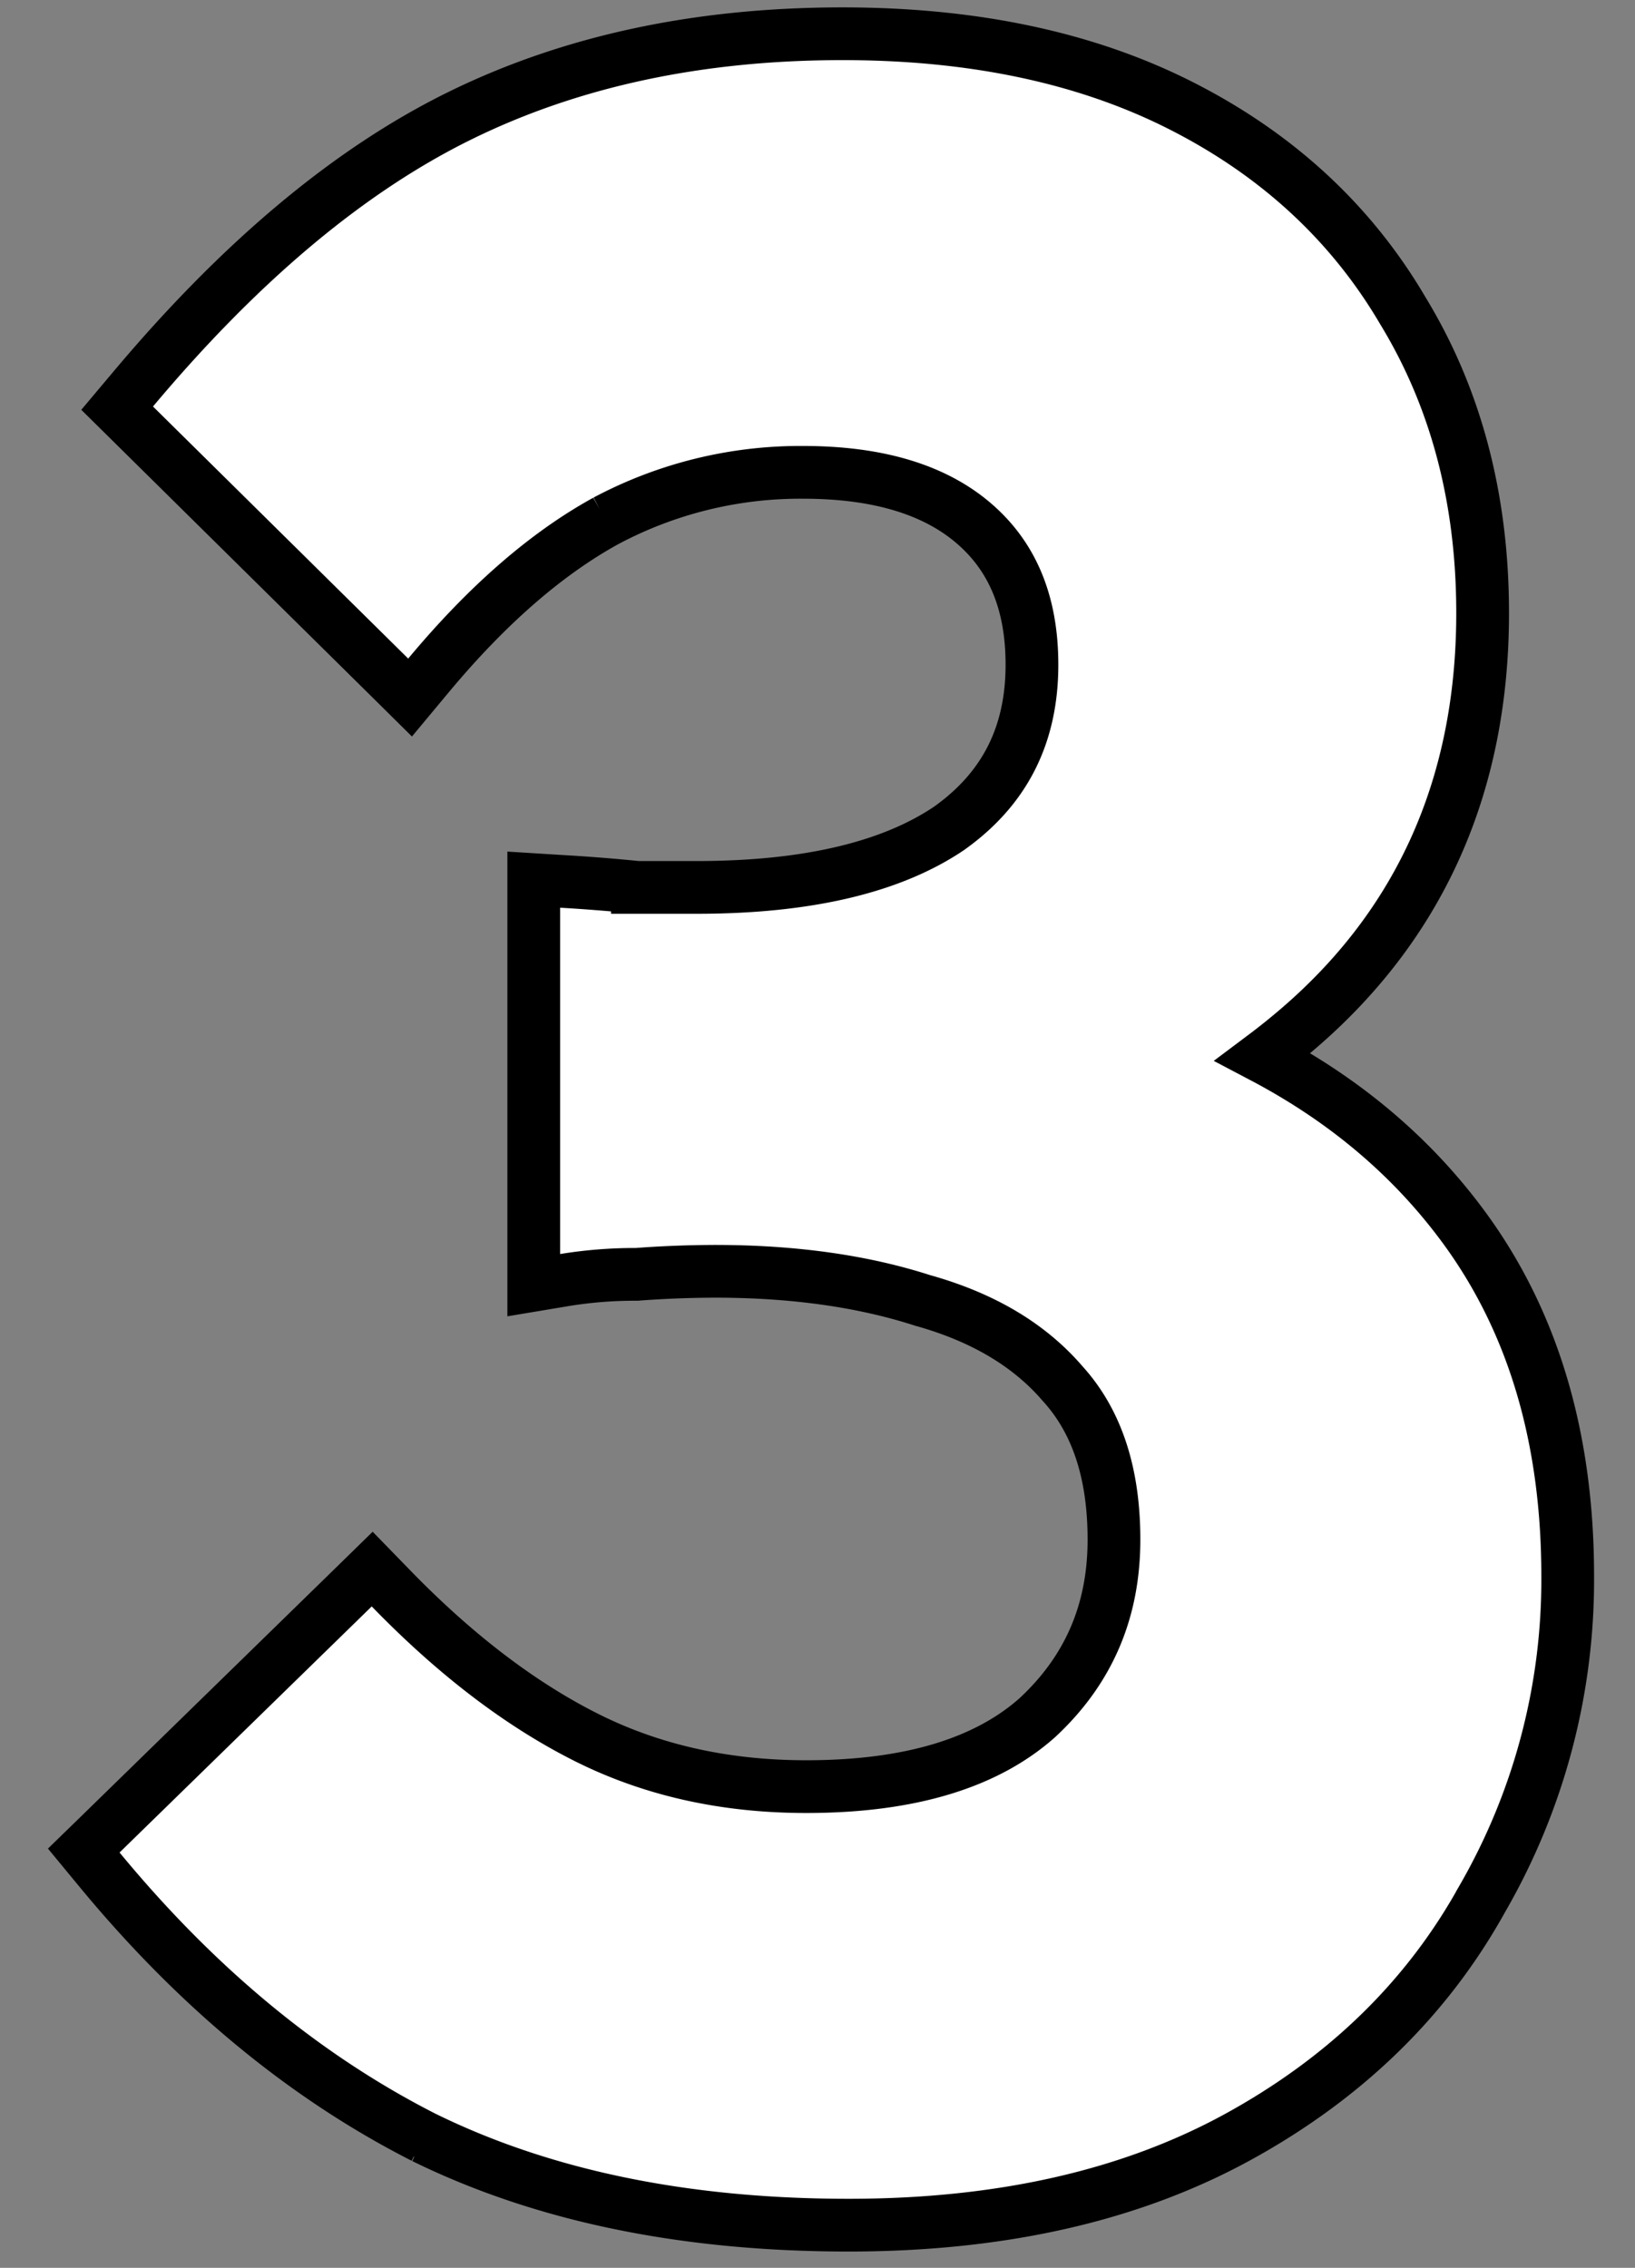 <svg xmlns="http://www.w3.org/2000/svg" width="31" height="43" fill="none"><rect width="100%" height="100%" fill="#808080" stroke="none"/><path fill="#fff" stroke="#000" d="m8.03 40.524.007.003c2.272 1.116 4.962 1.664 8.054 1.664 2.866 0 5.334-.55 7.383-1.674 2.033-1.116 3.582-2.62 4.63-4.513a12.092 12.092 0 0 0 1.62-6.12c0-2.581-.637-4.782-1.939-6.573-.984-1.353-2.268-2.442-3.84-3.27.16-.12.318-.243.471-.37 2.464-2.021 3.695-4.72 3.695-8.047 0-2.152-.499-4.067-1.51-5.728-.973-1.66-2.37-2.953-4.177-3.876-1.813-.927-3.969-1.38-6.448-1.38-2.713 0-5.133.512-7.248 1.55-2.116 1.038-4.184 2.78-6.21 5.196l-.297.353.328.324 4.839 4.78.387.383.348-.418c1.123-1.348 2.247-2.318 3.367-2.933a7.843 7.843 0 0 1 3.737-.919c1.461 0 2.52.347 3.244.973.716.618 1.095 1.487 1.095 2.674 0 1.339-.52 2.355-1.571 3.103-1.075.726-2.65 1.12-4.784 1.12h-1.125a32.933 32.933 0 0 0-1.436-.114l-.53-.033v7.689l.581-.097a8.247 8.247 0 0 1 1.358-.108h.018l.018-.002a20.61 20.61 0 0 1 1.462-.056c1.495 0 2.805.187 3.936.552l.009.003.009.002c1.153.325 2.02.855 2.636 1.572l.009.01c.625.692.965 1.655.965 2.948 0 1.36-.481 2.473-1.45 3.374-.95.847-2.385 1.31-4.386 1.31-1.544 0-2.925-.312-4.154-.926-1.245-.623-2.487-1.564-3.724-2.839l-.35-.36-.358.35-4.781 4.666-.33.321.293.355c1.842 2.234 3.891 3.932 6.15 5.081Z"/></svg>